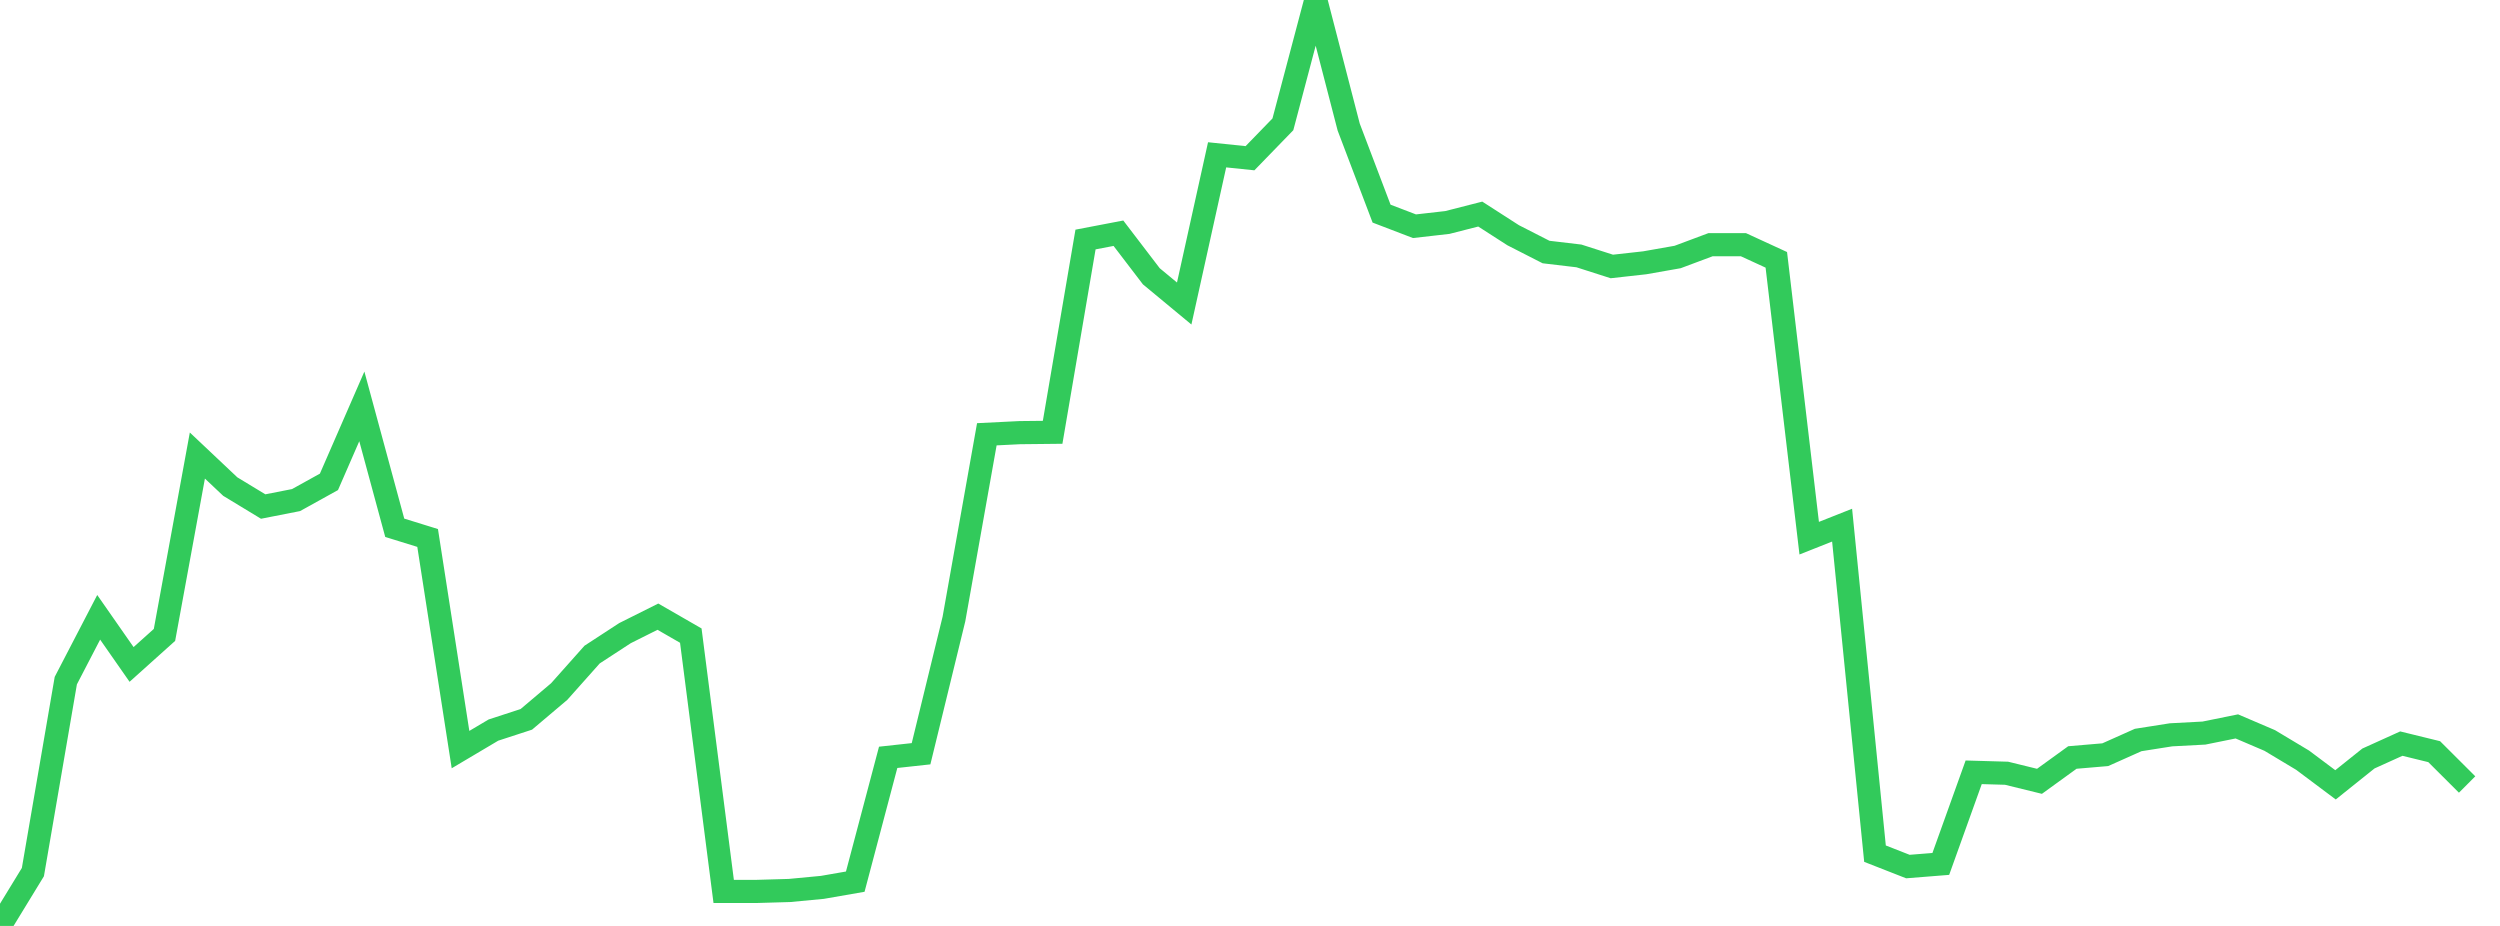 <?xml version="1.0" standalone="no"?>
<!DOCTYPE svg PUBLIC "-//W3C//DTD SVG 1.1//EN" "http://www.w3.org/Graphics/SVG/1.1/DTD/svg11.dtd">

<svg width="135" height="50" viewBox="0 0 135 50" preserveAspectRatio="none" 
  xmlns="http://www.w3.org/2000/svg"
  xmlns:xlink="http://www.w3.org/1999/xlink">


<polyline points="0.0, 50.0 1.776, 47.093 3.553, 36.754 5.329, 33.334 7.105, 35.88 8.882, 34.285 10.658, 24.599 12.434, 26.275 14.211, 27.353 15.987, 27.004 17.763, 26.02 19.539, 21.945 21.316, 28.5 23.092, 29.05 24.868, 40.478 26.645, 39.424 28.421, 38.845 30.197, 37.343 31.974, 35.347 33.75, 34.189 35.526, 33.3 37.303, 34.323 39.079, 48.136 40.855, 48.137 42.632, 48.086 44.408, 47.918 46.184, 47.609 47.961, 40.896 49.737, 40.702 51.513, 33.425 53.289, 23.451 55.066, 23.363 56.842, 23.344 58.618, 12.934 60.395, 12.594 62.171, 14.919 63.947, 16.39 65.724, 8.36 67.5, 8.544 69.276, 6.713 71.053, 0.0 72.829, 6.86 74.605, 11.536 76.382, 12.216 78.158, 12.014 79.934, 11.56 81.711, 12.703 83.487, 13.61 85.263, 13.82 87.039, 14.389 88.816, 14.191 90.592, 13.878 92.368, 13.214 94.145, 13.214 95.921, 14.031 97.697, 29.062 99.474, 28.358 101.25, 46.098 103.026, 46.794 104.803, 46.652 106.579, 41.704 108.355, 41.755 110.132, 42.191 111.908, 40.905 113.684, 40.754 115.461, 39.96 117.237, 39.68 119.013, 39.586 120.789, 39.226 122.566, 39.986 124.342, 41.051 126.118, 42.381 127.895, 40.959 129.671, 40.155 131.447, 40.59 133.224, 42.363" fill="none" stroke="#32ca5b" stroke-width="1.25"/>

</svg>